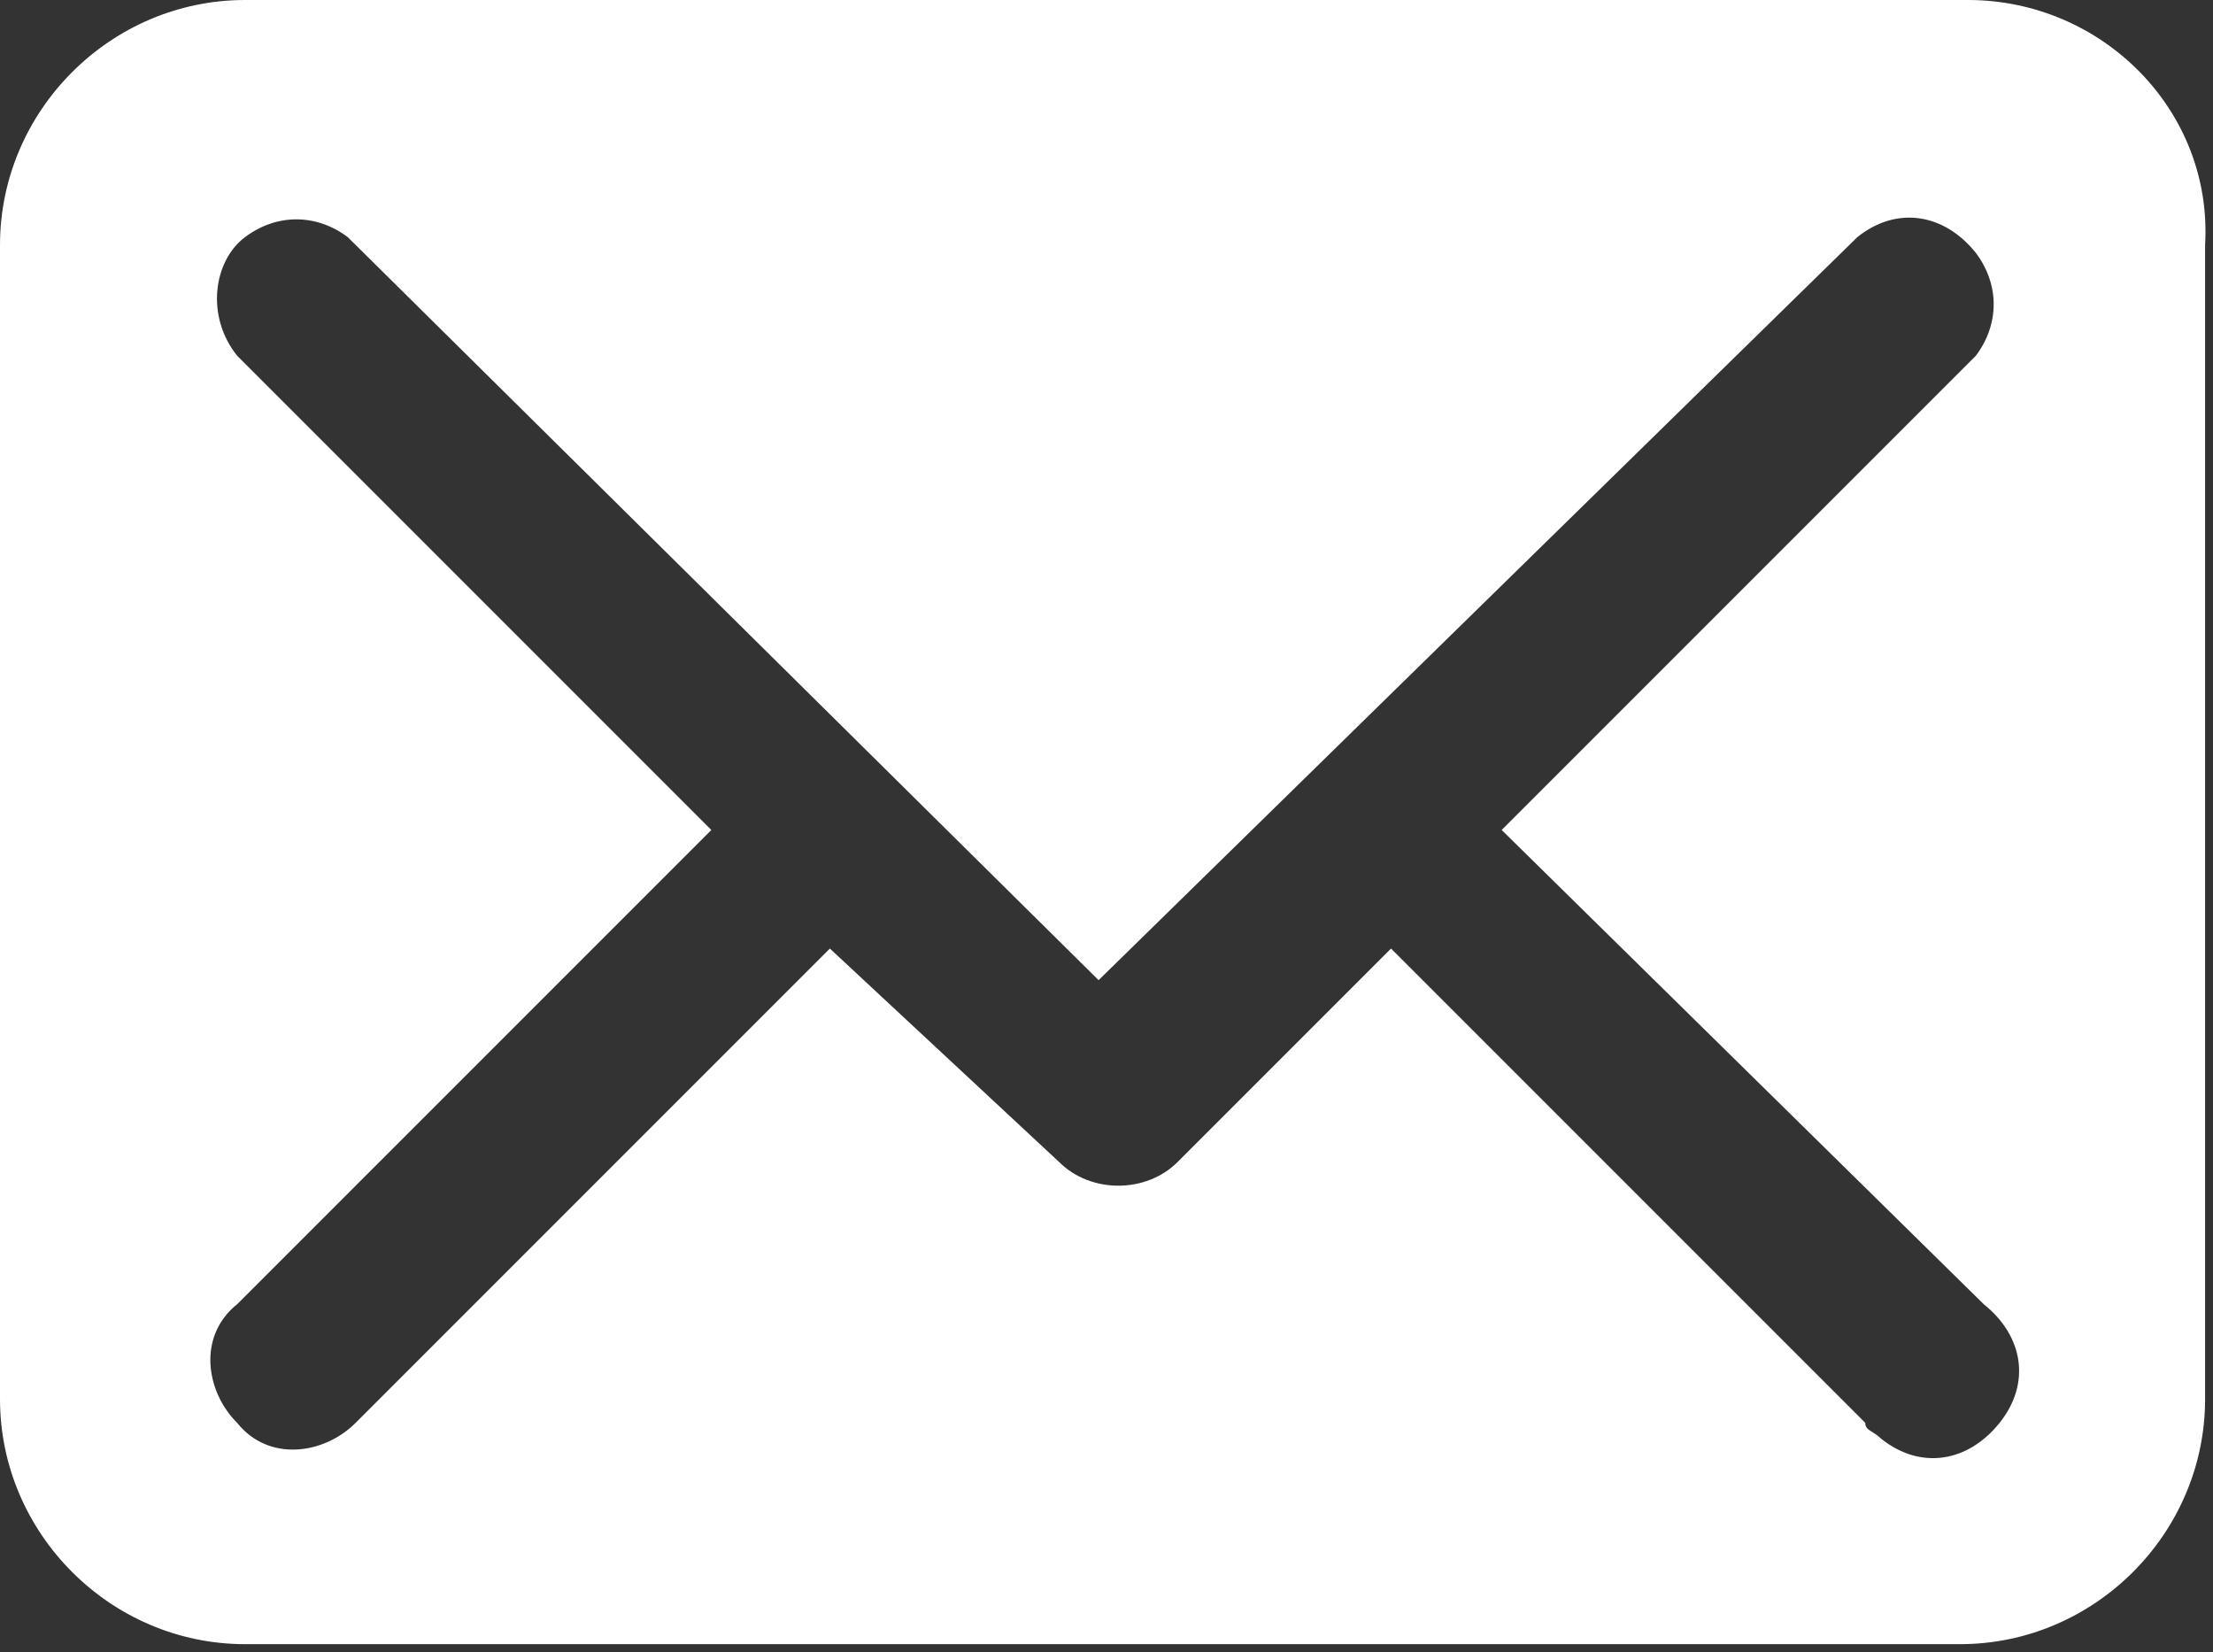 <?xml version="1.0" encoding="utf-8"?>
<!-- Generator: Adobe Illustrator 25.1.0, SVG Export Plug-In . SVG Version: 6.00 Build 0)  -->
<svg xmlns="http://www.w3.org/2000/svg" xmlns:xlink="http://www.w3.org/1999/xlink" version="1.1" id="Layer_1" x="0px" y="0px" viewBox="0 0 28 20.9" style="enable-background:new 0 0 28 20.9;" xml:space="preserve" width="28" height="20.9">
<rect x="0" y="0" width="28" height="20.9" fill="#333333" stroke="none"/>
<style type="text/css">
	.st0{fill:#FFFFFF;}
</style>
<g id="Layer_2_1_">
	<g id="Layer_1-2">
		<path class="st0" d="M24.9,0H3.1C1.4,0,0,1.4,0,3.1v14.6c0,1.7,1.4,3.1,3.1,3.1h21.7c1.7,0,3.1-1.4,3.1-3.1V3.1    C28,1.4,26.6,0,24.9,0z M25.1,16.5c0.5,0.4,0.6,1,0.2,1.5c-0.4,0.5-1,0.6-1.5,0.2c-0.1-0.1-0.2-0.1-0.2-0.2l-6-6l-2.7,2.7    c-0.4,0.4-1.1,0.4-1.5,0L10.5,12l-6,6c-0.4,0.4-1.1,0.5-1.5,0c-0.4-0.4-0.5-1.1,0-1.5l6-6l-6-6C2.6,4,2.7,3.3,3.1,3    c0.4-0.3,0.9-0.3,1.3,0l9.5,9.4L23.5,3c0.5-0.4,1.1-0.3,1.5,0.2c0.3,0.4,0.3,0.9,0,1.3l-6,6L25.1,16.5z"/>
	</g>
</g>
</svg>
